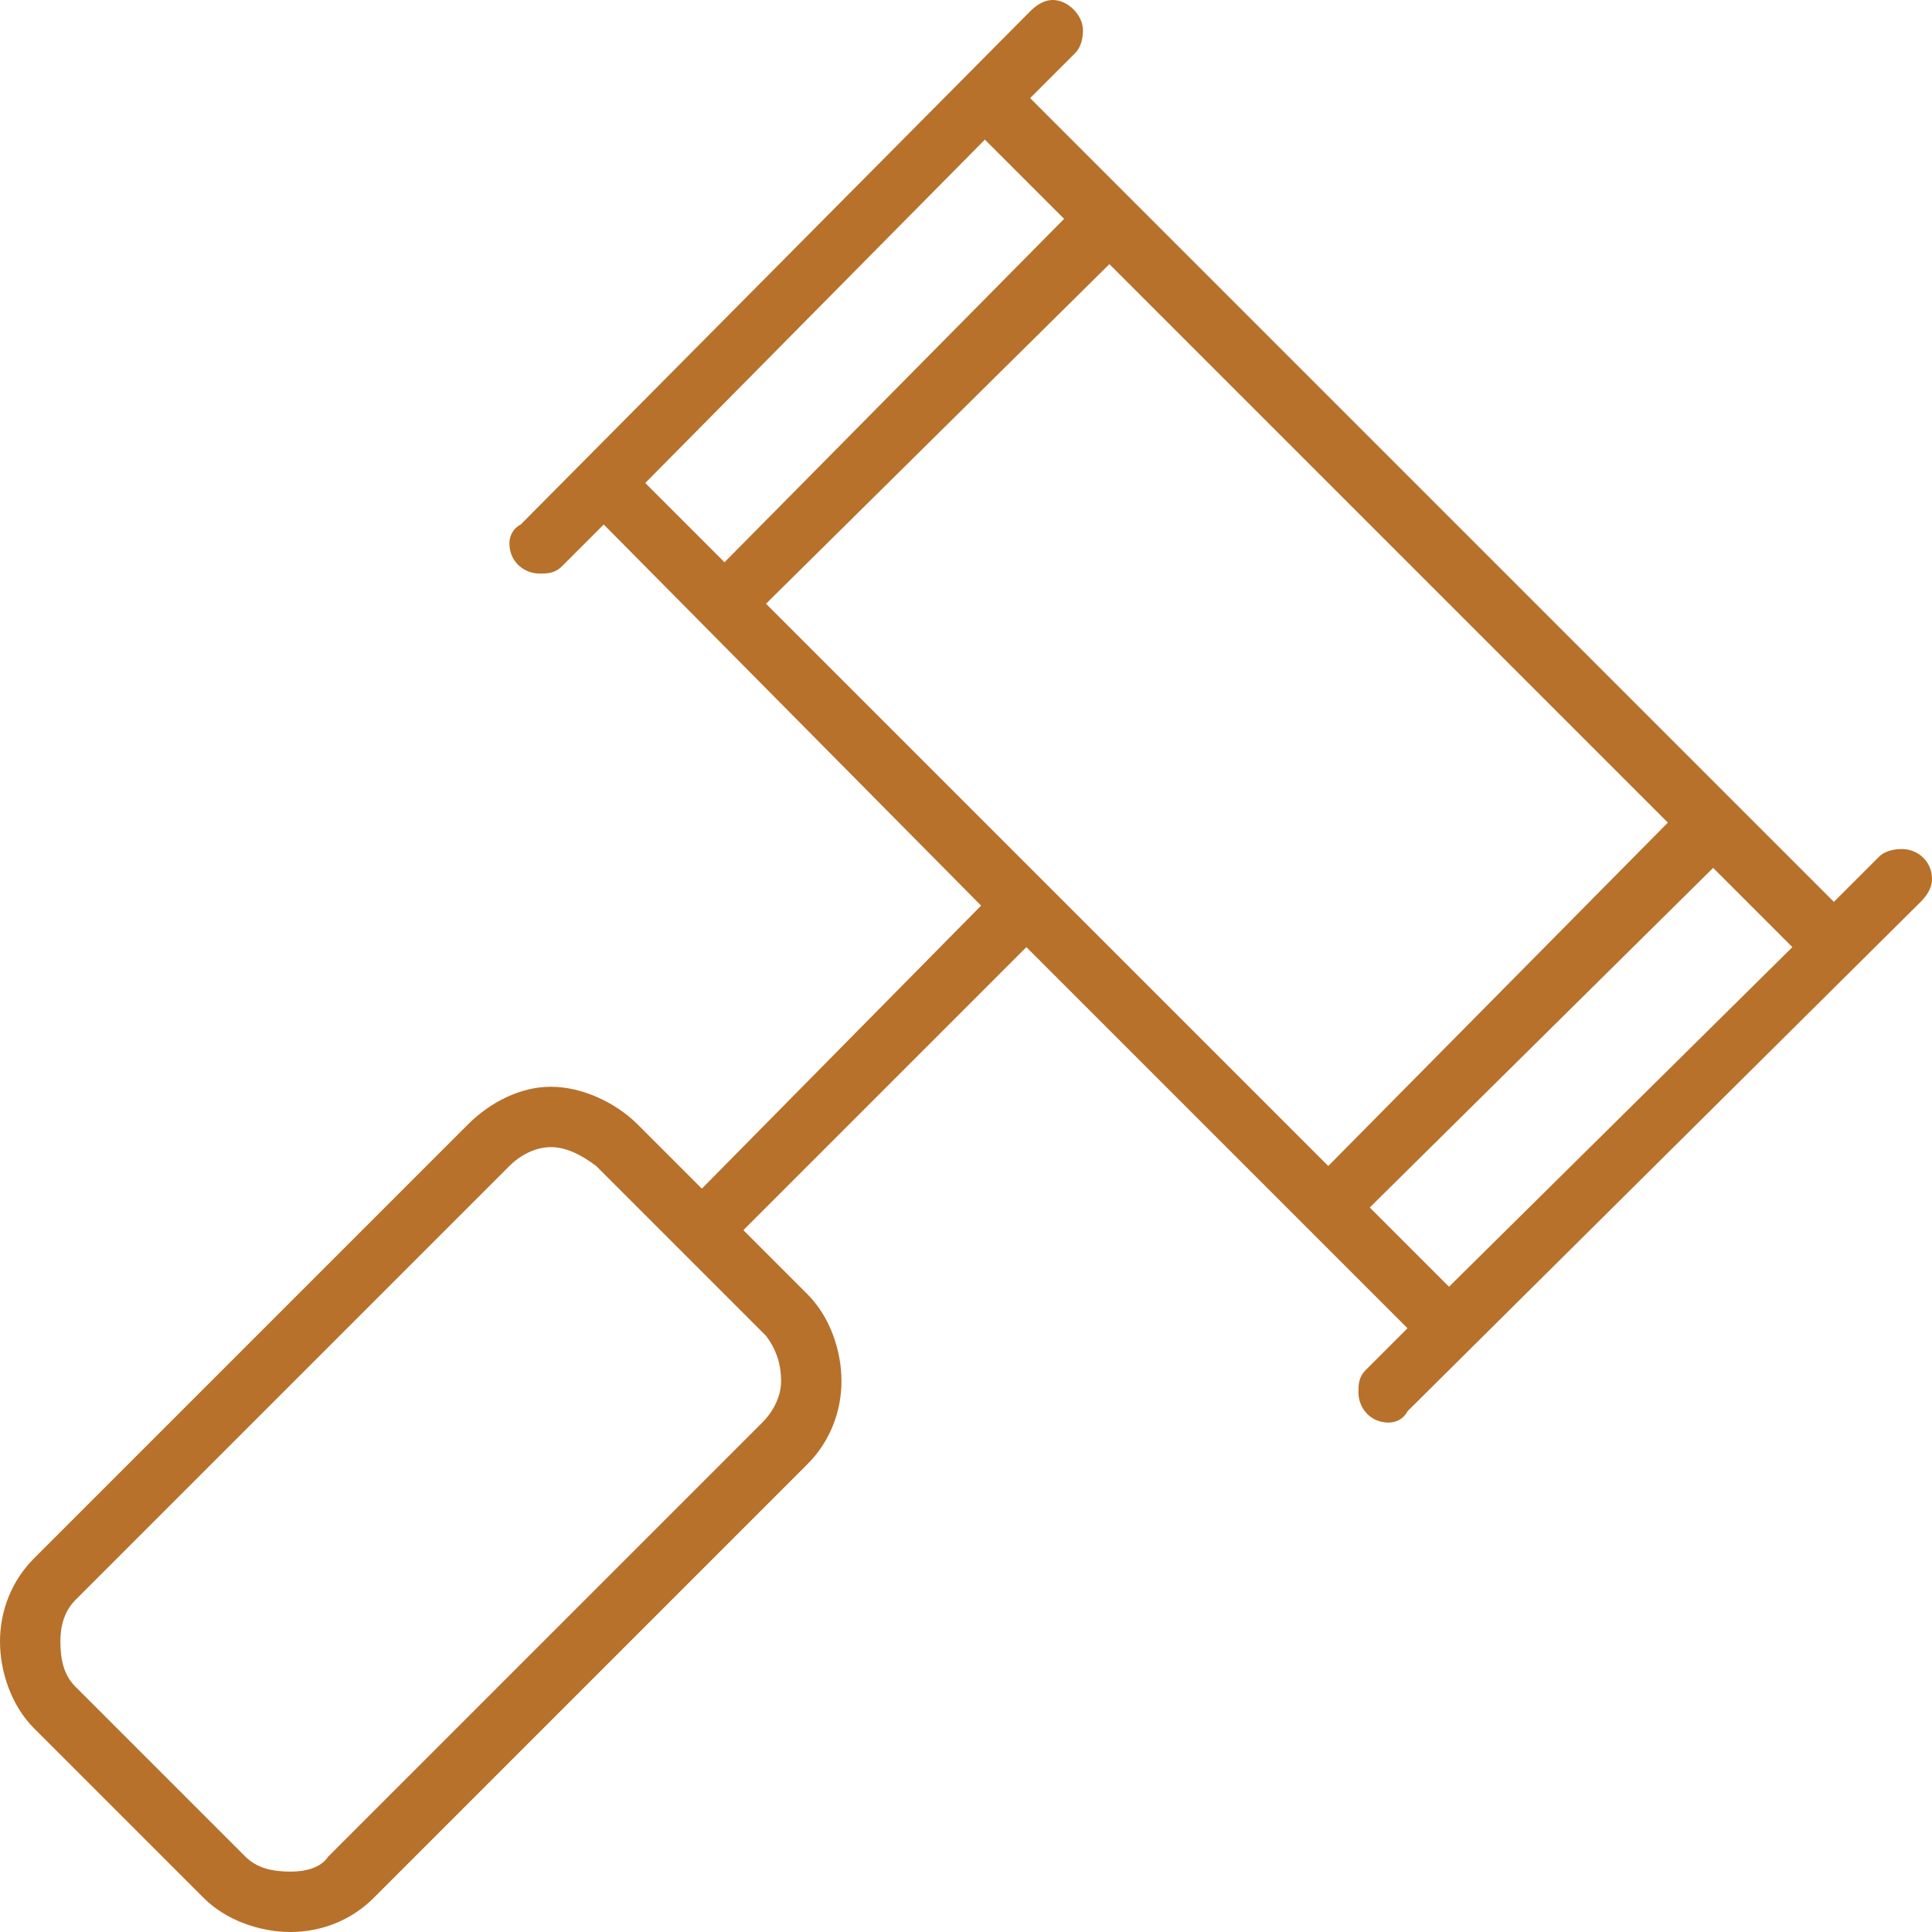 <svg width="64" height="64" viewBox="0 0 64 64" fill="none" xmlns="http://www.w3.org/2000/svg">
<path d="M64 29.125C64 29.375 63.875 29.625 63.625 29.875L46.625 46.75C46.5 47 46.25 47.125 46 47.125C45.375 47.125 45 46.625 45 46.125C45 45.875 45 45.625 45.25 45.375L46.625 44L34 31.375L24.625 40.75L23.25 39.375L32.5 30L20 17.375L18.625 18.75C18.375 19 18.125 19 17.875 19C17.375 19 16.875 18.625 16.875 18C16.875 17.75 17 17.5 17.25 17.375L34.125 0.375C34.375 0.125 34.625 0 34.875 0C35.375 0 35.875 0.5 35.875 1C35.875 1.375 35.75 1.625 35.625 1.75L34.125 3.25L60.75 29.875L62.25 28.375C62.375 28.25 62.625 28.125 63 28.125C63.5 28.125 64 28.5 64 29.125ZM21.375 16L24 18.625L35.25 7.25L32.625 4.625L21.375 16ZM25.375 20L44 38.625L55.25 27.25L36.75 8.75L25.375 20ZM48 42.625L59.375 31.375L56.75 28.75L45.375 40L48 42.625ZM21.125 37.25L26.75 42.875C27.5 43.625 27.875 44.75 27.875 45.75C27.875 46.75 27.5 47.75 26.75 48.5L12.375 62.875C11.625 63.625 10.625 64 9.625 64C8.625 64 7.5 63.625 6.75 62.875L1.125 57.25C0.375 56.5 0 55.375 0 54.375C0 53.375 0.375 52.375 1.125 51.625L15.5 37.25C16.25 36.5 17.25 36 18.25 36C19.25 36 20.375 36.5 21.125 37.25ZM25.875 45.75C25.875 45.25 25.75 44.75 25.375 44.25L19.75 38.625C19.25 38.25 18.75 38 18.25 38C17.75 38 17.25 38.25 16.875 38.625L2.5 53C2.125 53.375 2 53.875 2 54.375C2 55 2.125 55.5 2.5 55.875L8.125 61.5C8.5 61.875 9 62 9.625 62C10.125 62 10.625 61.875 10.875 61.5L25.25 47.125C25.625 46.75 25.875 46.25 25.875 45.75Z" fill="#B7712B"/>
</svg>
